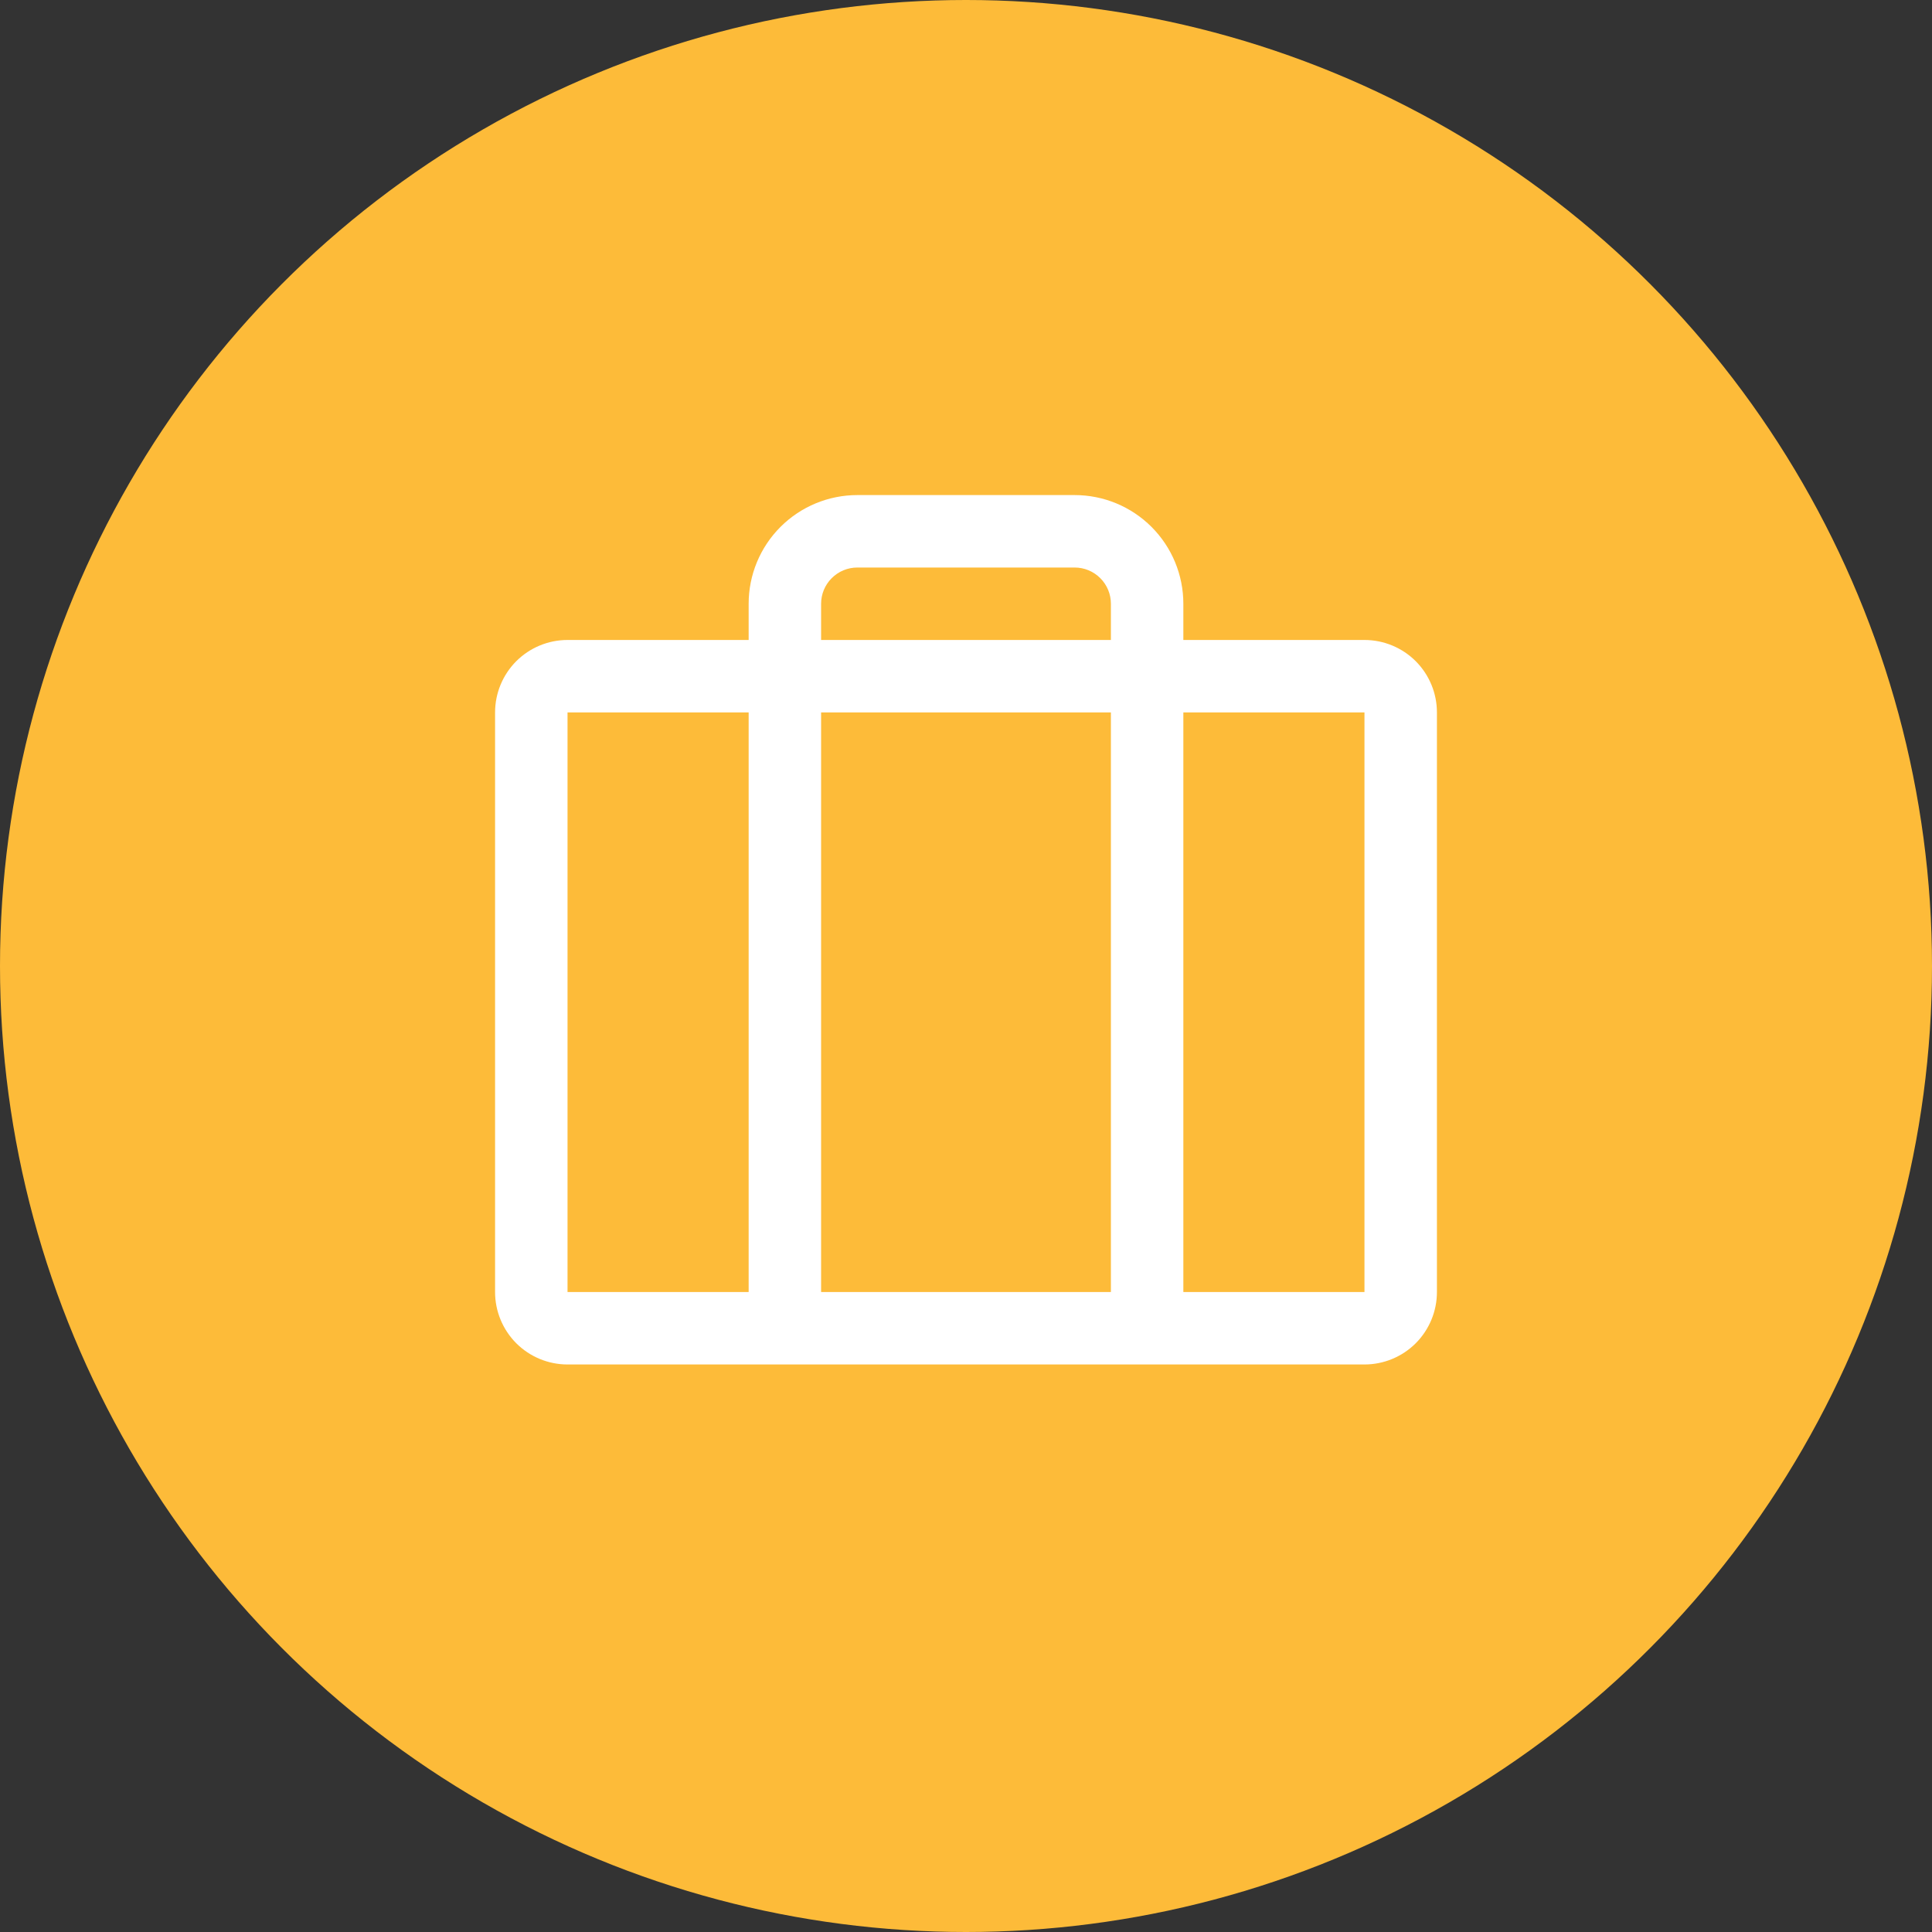 <svg width="40" height="40" viewBox="0 0 40 40" fill="none" xmlns="http://www.w3.org/2000/svg">
<rect x="0" y="0" width="40" height="40" fill="#333333" stroke="none"/>
<circle cx="20" cy="20" r="20" fill="#FDBB39"/>
<path d="M28.25 13.25H24.5V12.5C24.5 11.903 24.263 11.331 23.841 10.909C23.419 10.487 22.847 10.25 22.25 10.25H17.75C17.153 10.25 16.581 10.487 16.159 10.909C15.737 11.331 15.5 11.903 15.5 12.5V13.25H11.75C11.352 13.25 10.971 13.408 10.689 13.689C10.408 13.971 10.25 14.352 10.25 14.75V26.75C10.25 27.148 10.408 27.529 10.689 27.811C10.971 28.092 11.352 28.25 11.75 28.25H28.25C28.648 28.25 29.029 28.092 29.311 27.811C29.592 27.529 29.75 27.148 29.75 26.75V14.75C29.75 14.352 29.592 13.971 29.311 13.689C29.029 13.408 28.648 13.25 28.25 13.25ZM17 12.5C17 12.301 17.079 12.11 17.22 11.97C17.36 11.829 17.551 11.75 17.75 11.75H22.25C22.449 11.75 22.64 11.829 22.78 11.97C22.921 12.11 23 12.301 23 12.5V13.25H17V12.5ZM23 14.75V26.75H17V14.75H23ZM11.75 14.75H15.5V26.75H11.75V14.75ZM28.25 26.75H24.5V14.75H28.25V26.75Z" fill="white"/>
</svg>
